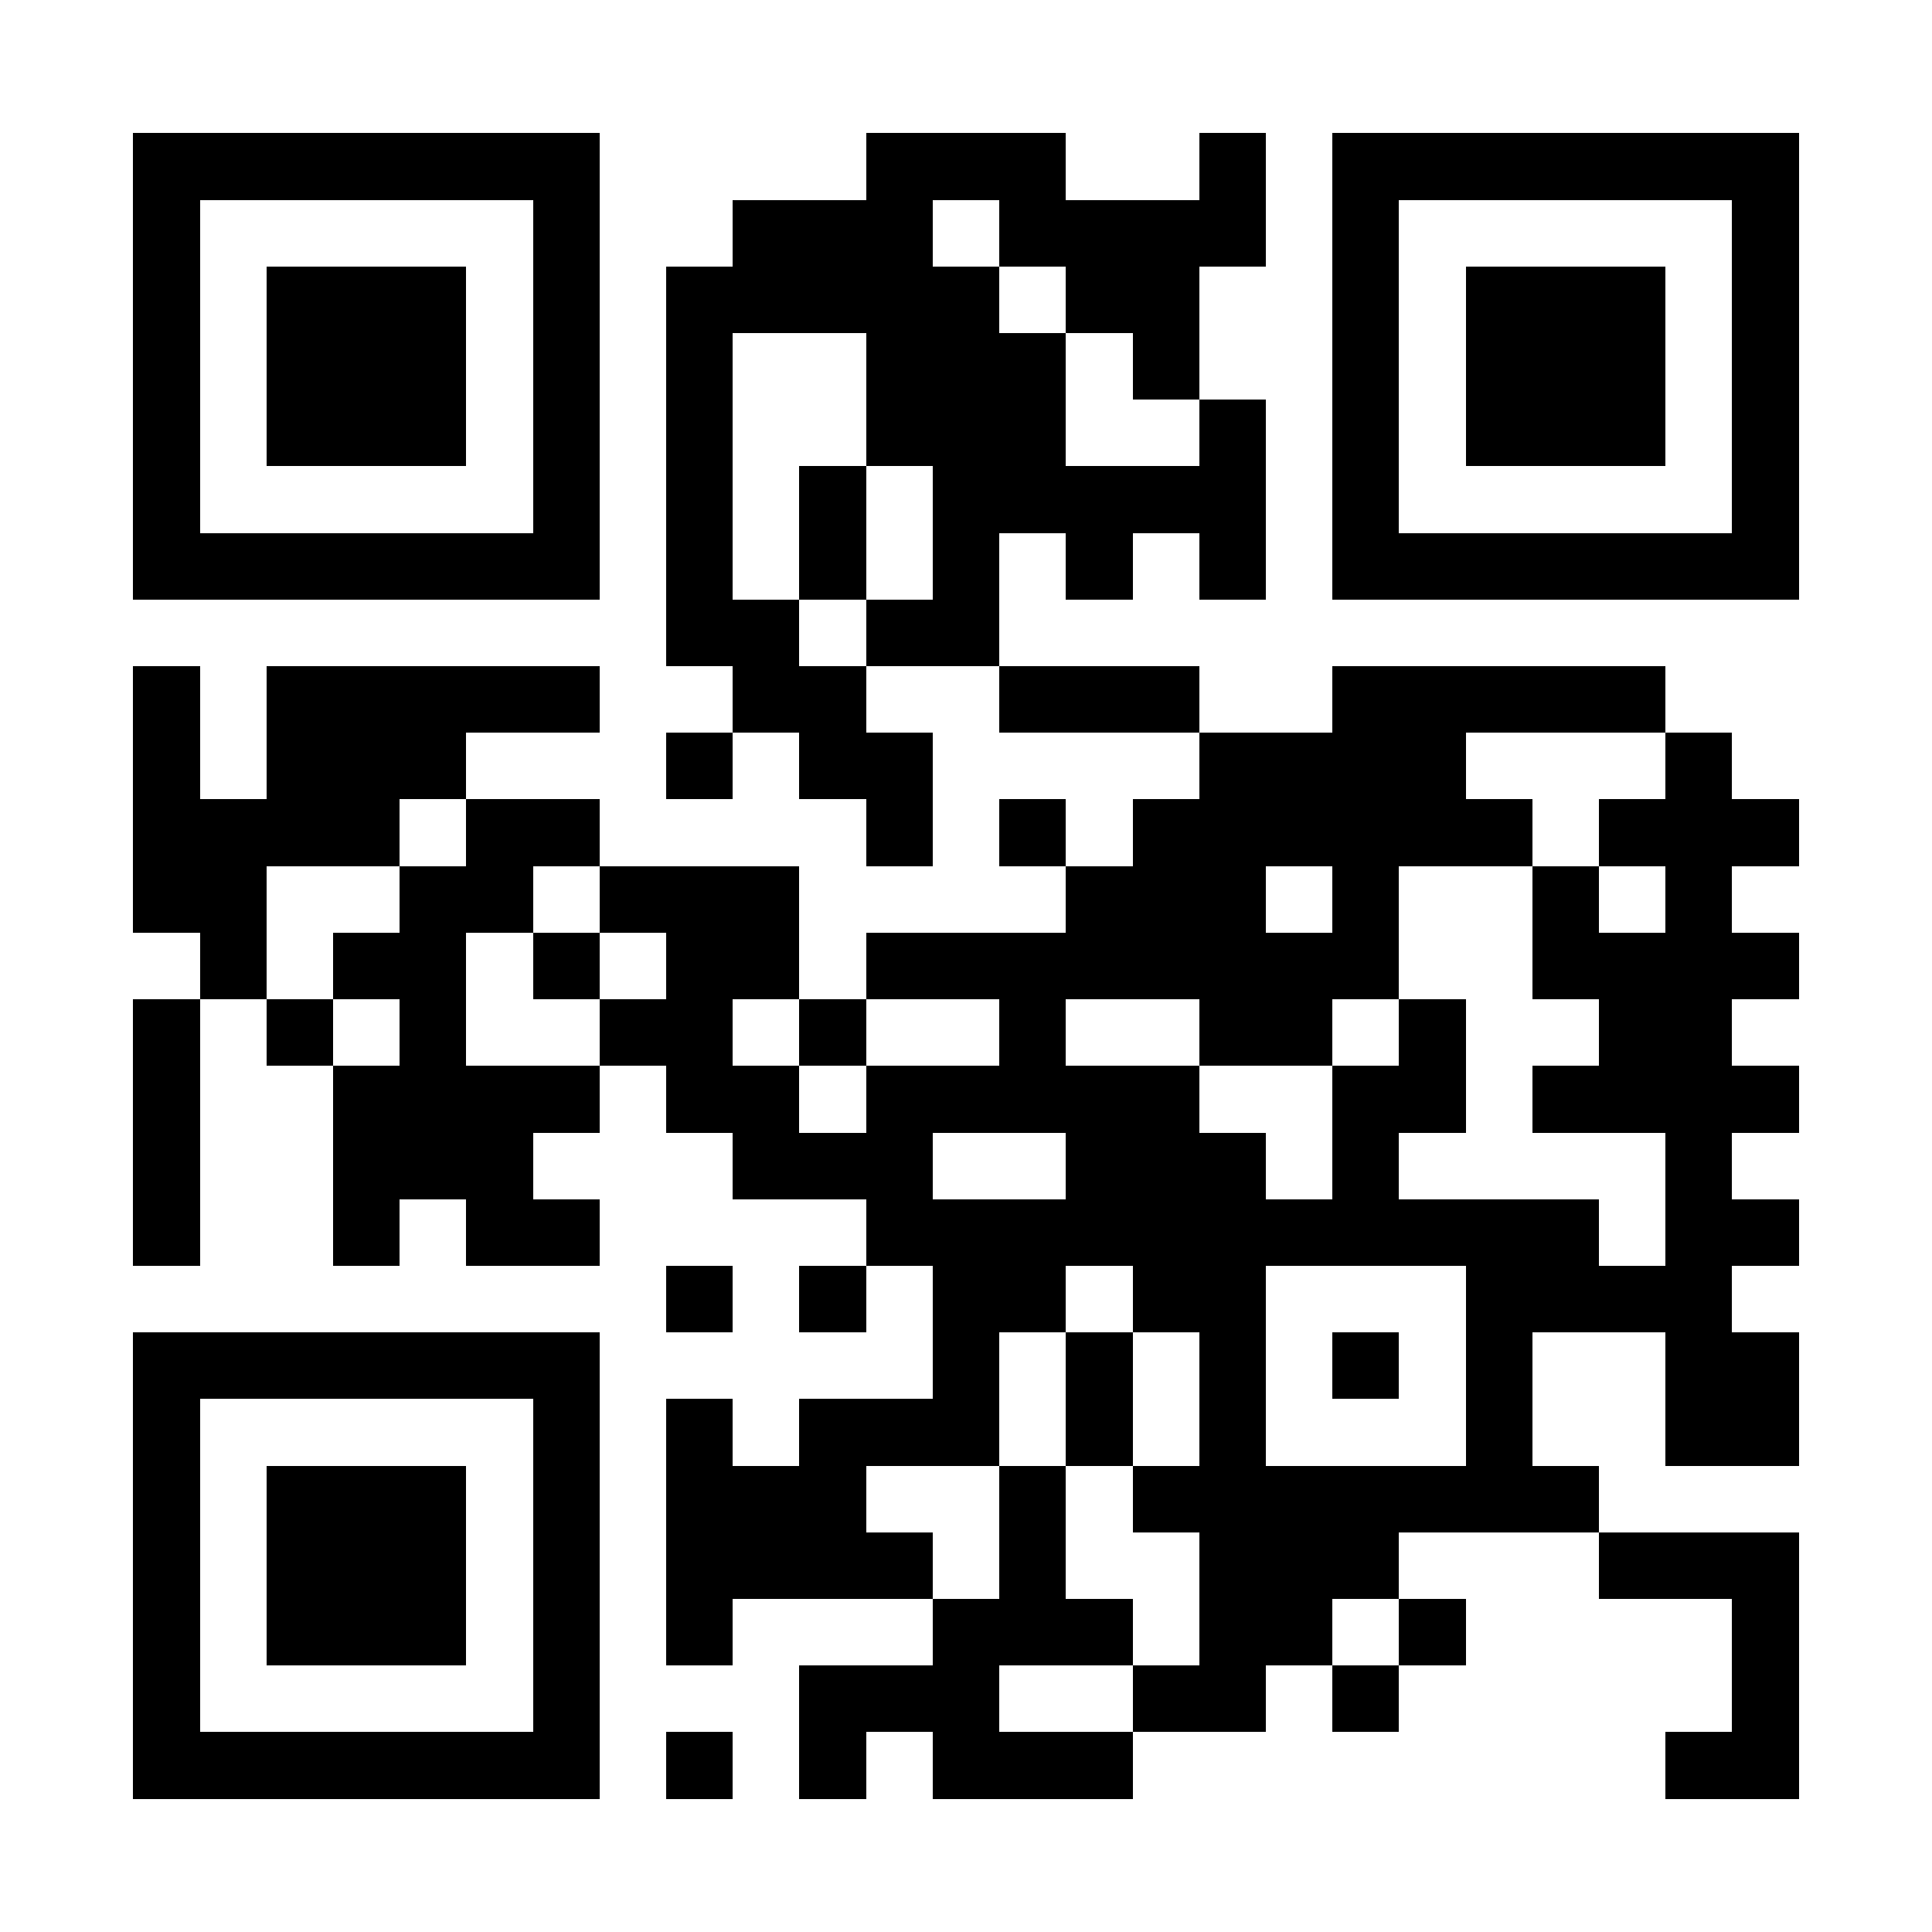 <?xml version="1.0" encoding="UTF-8"?>
<!DOCTYPE svg PUBLIC '-//W3C//DTD SVG 1.0//EN'
          'http://www.w3.org/TR/2001/REC-SVG-20010904/DTD/svg10.dtd'>
<svg fill="#fff" height="29" shape-rendering="crispEdges" style="fill: #fff;" viewBox="0 0 29 29" width="29" xmlns="http://www.w3.org/2000/svg" xmlns:xlink="http://www.w3.org/1999/xlink"
><path d="M0 0h29v29H0z"
  /><path d="M2 2.5h7m4 0h3m2 0h1m1 0h7M2 3.5h1m5 0h1m2 0h3m1 0h4m1 0h1m5 0h1M2 4.5h1m1 0h3m1 0h1m1 0h5m1 0h2m2 0h1m1 0h3m1 0h1M2 5.5h1m1 0h3m1 0h1m1 0h1m2 0h3m1 0h1m2 0h1m1 0h3m1 0h1M2 6.5h1m1 0h3m1 0h1m1 0h1m2 0h3m2 0h1m1 0h1m1 0h3m1 0h1M2 7.5h1m5 0h1m1 0h1m1 0h1m1 0h5m1 0h1m5 0h1M2 8.5h7m1 0h1m1 0h1m1 0h1m1 0h1m1 0h1m1 0h7M10 9.5h2m1 0h2M2 10.5h1m1 0h5m2 0h2m2 0h3m2 0h5M2 11.5h1m1 0h3m3 0h1m1 0h2m4 0h4m3 0h1M2 12.5h4m1 0h2m4 0h1m1 0h1m1 0h6m1 0h3M2 13.5h2m2 0h2m1 0h3m4 0h3m1 0h1m2 0h1m1 0h1M3 14.5h1m1 0h2m1 0h1m1 0h2m1 0h8m2 0h4M2 15.5h1m1 0h1m1 0h1m2 0h2m1 0h1m2 0h1m2 0h2m1 0h1m2 0h2M2 16.5h1m2 0h4m1 0h2m1 0h5m2 0h2m1 0h4M2 17.5h1m2 0h3m3 0h3m2 0h3m1 0h1m4 0h1M2 18.5h1m2 0h1m1 0h2m4 0h11m1 0h2M10 19.5h1m1 0h1m1 0h2m1 0h2m3 0h4M2 20.5h7m5 0h1m1 0h1m1 0h1m1 0h1m1 0h1m2 0h2M2 21.5h1m5 0h1m1 0h1m1 0h3m1 0h1m1 0h1m3 0h1m2 0h2M2 22.5h1m1 0h3m1 0h1m1 0h3m2 0h1m1 0h7M2 23.5h1m1 0h3m1 0h1m1 0h4m1 0h1m2 0h3m3 0h3M2 24.5h1m1 0h3m1 0h1m1 0h1m3 0h3m1 0h2m1 0h1m4 0h1M2 25.5h1m5 0h1m3 0h3m2 0h2m1 0h1m5 0h1M2 26.5h7m1 0h1m1 0h1m1 0h3m8 0h2" stroke="#000"
/></svg
>
